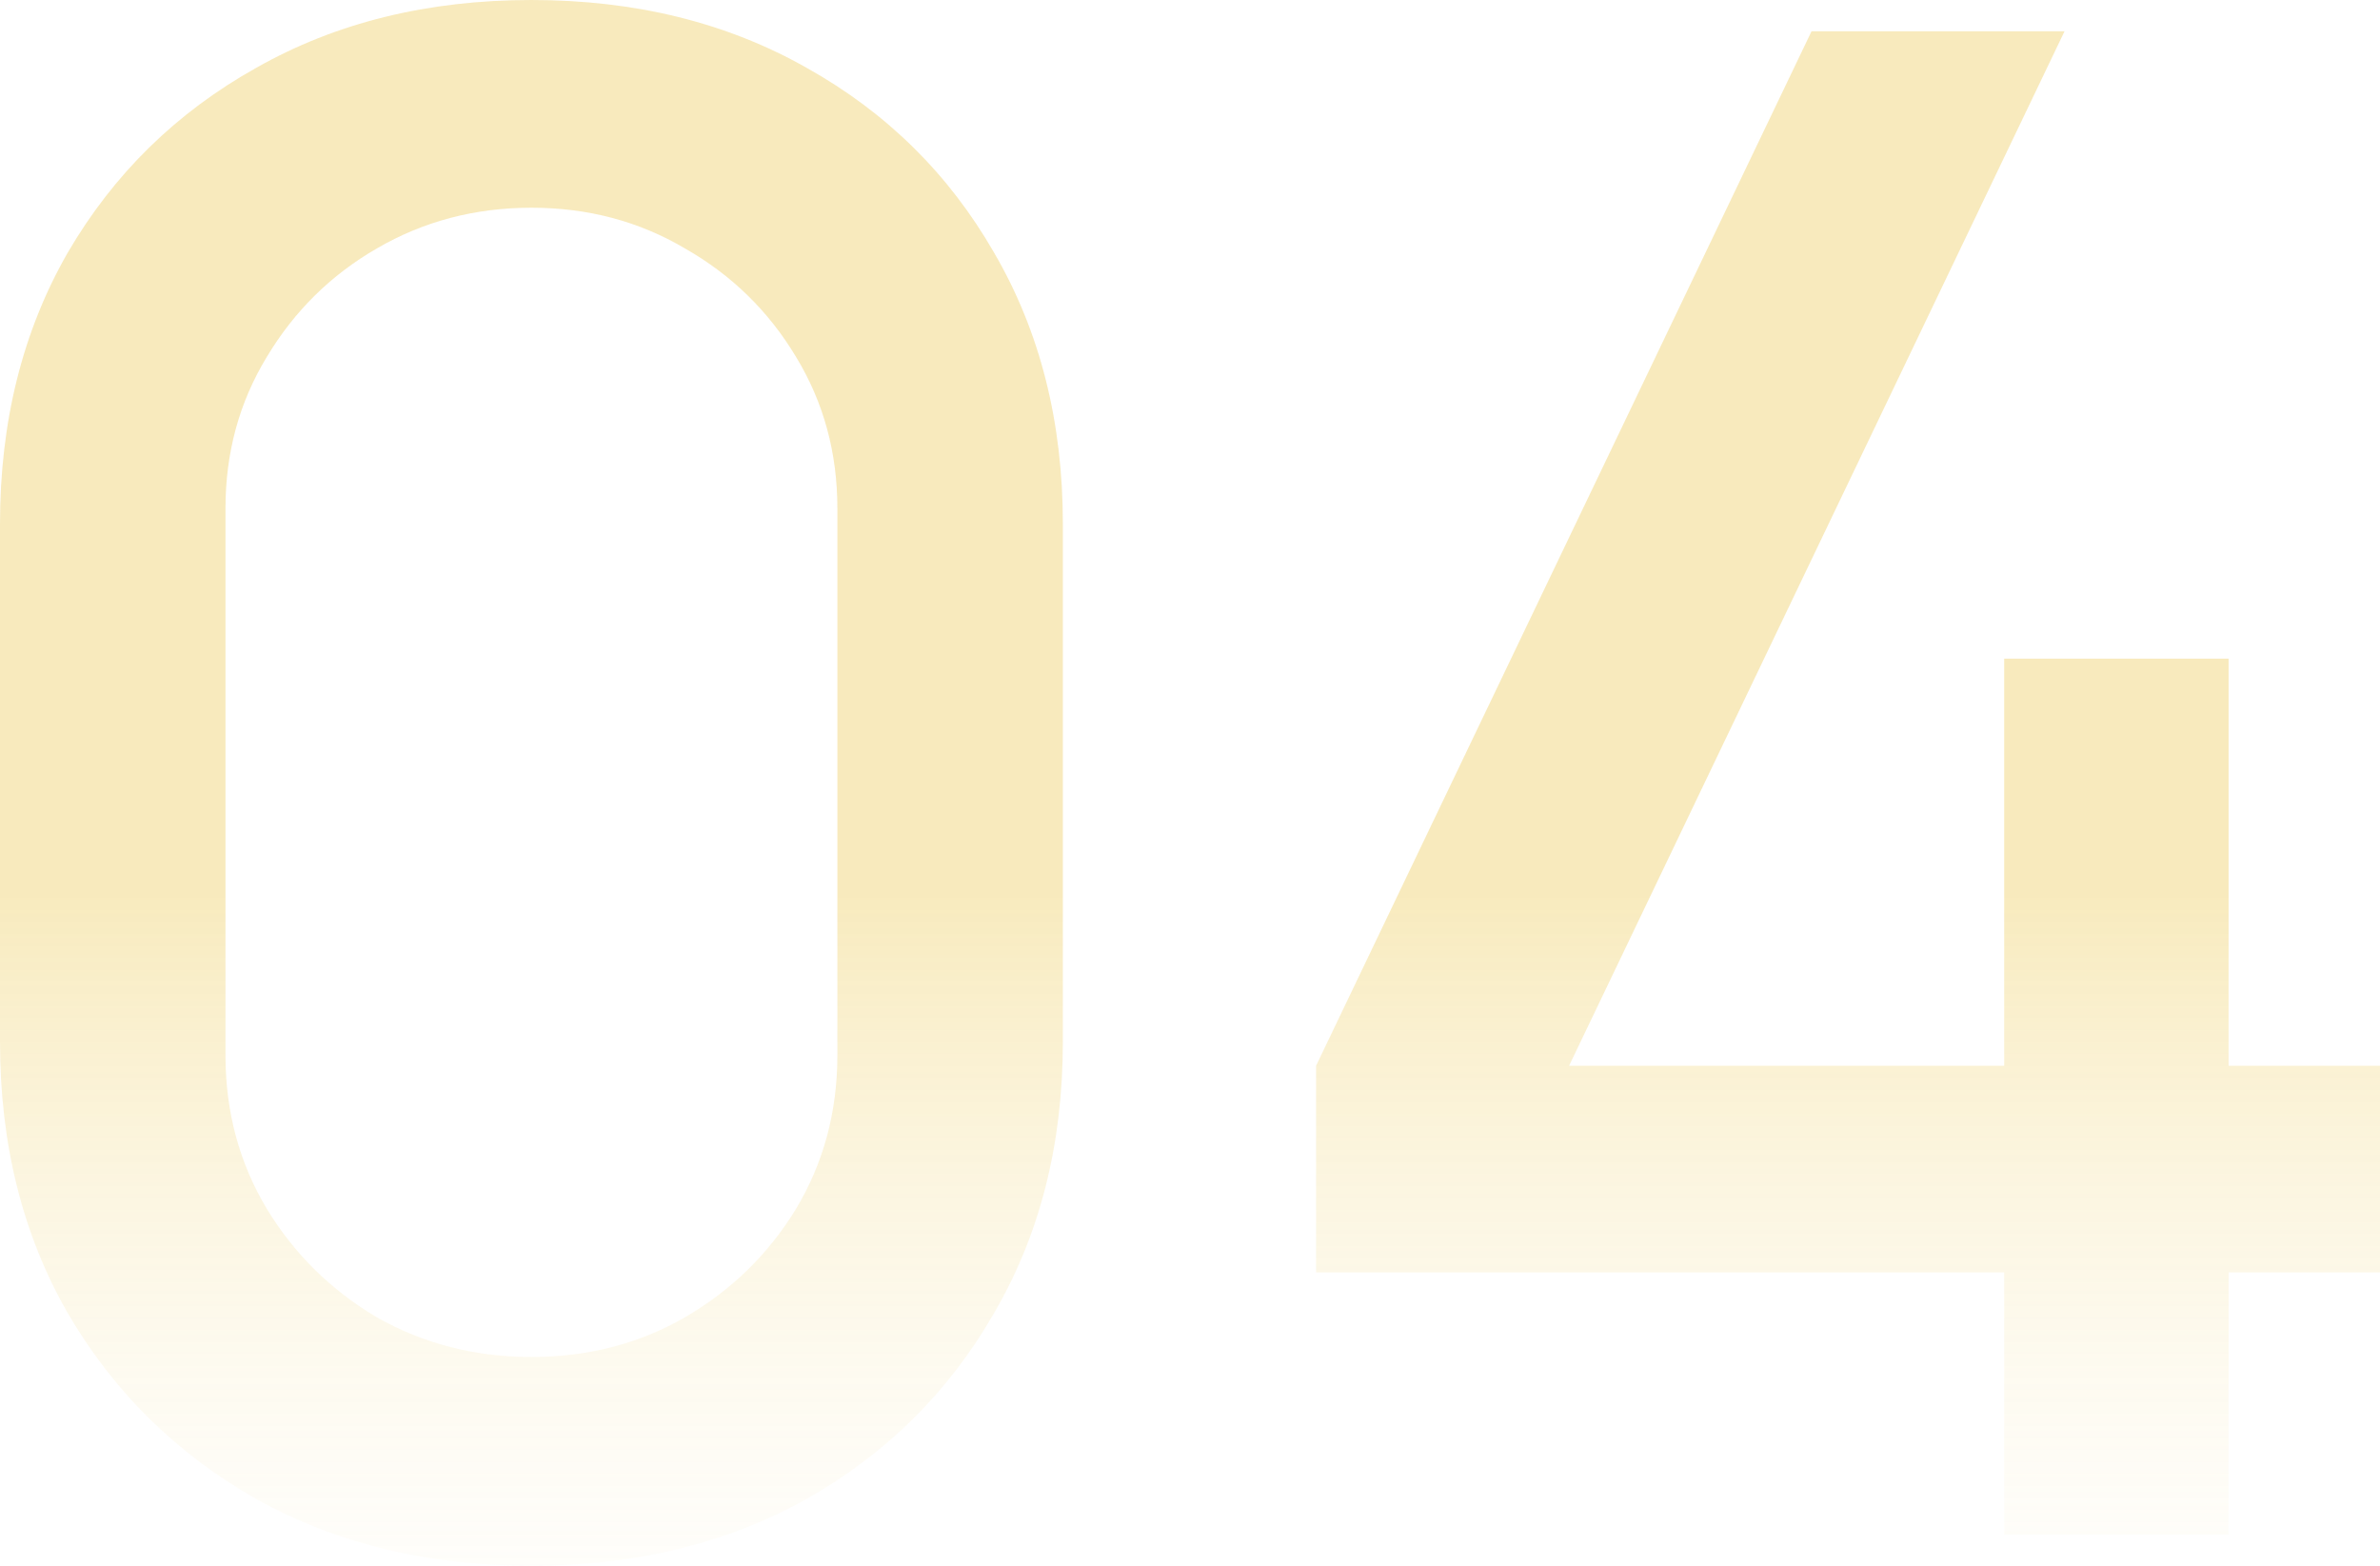 <svg width="228" height="150" viewBox="0 0 228 150" fill="none" xmlns="http://www.w3.org/2000/svg">
<g id="4">
<path id="Vector" opacity="0.3" d="M191.997 147V121.9H126.078V102.1L173.54 3H197.778L150.316 102.1H191.997V63.1H213.497V102.1H228V121.9H213.497V147H191.997Z" fill="url(#paint0_linear_249_3554)"/>
<path id="Vector_2" opacity="0.3" d="M50.91 150C40.971 150 32.182 147.867 24.542 143.6C16.902 139.267 10.885 133.333 6.491 125.8C2.164 118.267 0 109.6 0 99.8V50.2C0 40.4 2.164 31.733 6.491 24.2C10.885 16.667 16.902 10.767 24.542 6.5C32.182 2.167 40.971 0 50.91 0C60.849 0 69.638 2.167 77.278 6.5C84.918 10.767 90.901 16.667 95.228 24.2C99.623 31.733 101.82 40.4 101.82 50.2V99.8C101.82 109.6 99.623 118.267 95.228 125.8C90.901 133.333 84.918 139.267 77.278 143.6C69.638 147.867 60.849 150 50.91 150ZM50.91 130C56.319 130 61.221 128.733 65.615 126.2C70.077 123.6 73.627 120.133 76.264 115.8C78.9 111.4 80.219 106.5 80.219 101.1V48.7C80.219 43.367 78.9 38.533 76.264 34.2C73.627 29.8 70.077 26.333 65.615 23.8C61.221 21.2 56.319 19.9 50.91 19.9C45.501 19.9 40.566 21.2 36.103 23.8C31.709 26.333 28.193 29.8 25.556 34.2C22.92 38.533 21.601 43.367 21.601 48.7V101.1C21.601 106.5 22.92 111.4 25.556 115.8C28.193 120.133 31.709 123.6 36.103 126.2C40.566 128.733 45.501 130 50.91 130Z" fill="url(#paint1_linear_249_3554)"/>
</g>
<defs>
<linearGradient id="paint0_linear_249_3554" x1="112.062" y1="-34" x2="112.062" y2="174" gradientUnits="userSpaceOnUse">
<stop offset="0.577" stop-color="#E8BB26"/>
<stop offset="1" stop-color="white" stop-opacity="0"/>
</linearGradient>
<linearGradient id="paint1_linear_249_3554" x1="112.063" y1="-34" x2="112.063" y2="174" gradientUnits="userSpaceOnUse">
<stop offset="0.577" stop-color="#E8BB26"/>
<stop offset="1" stop-color="white" stop-opacity="0"/>
</linearGradient>
</defs>
</svg>
